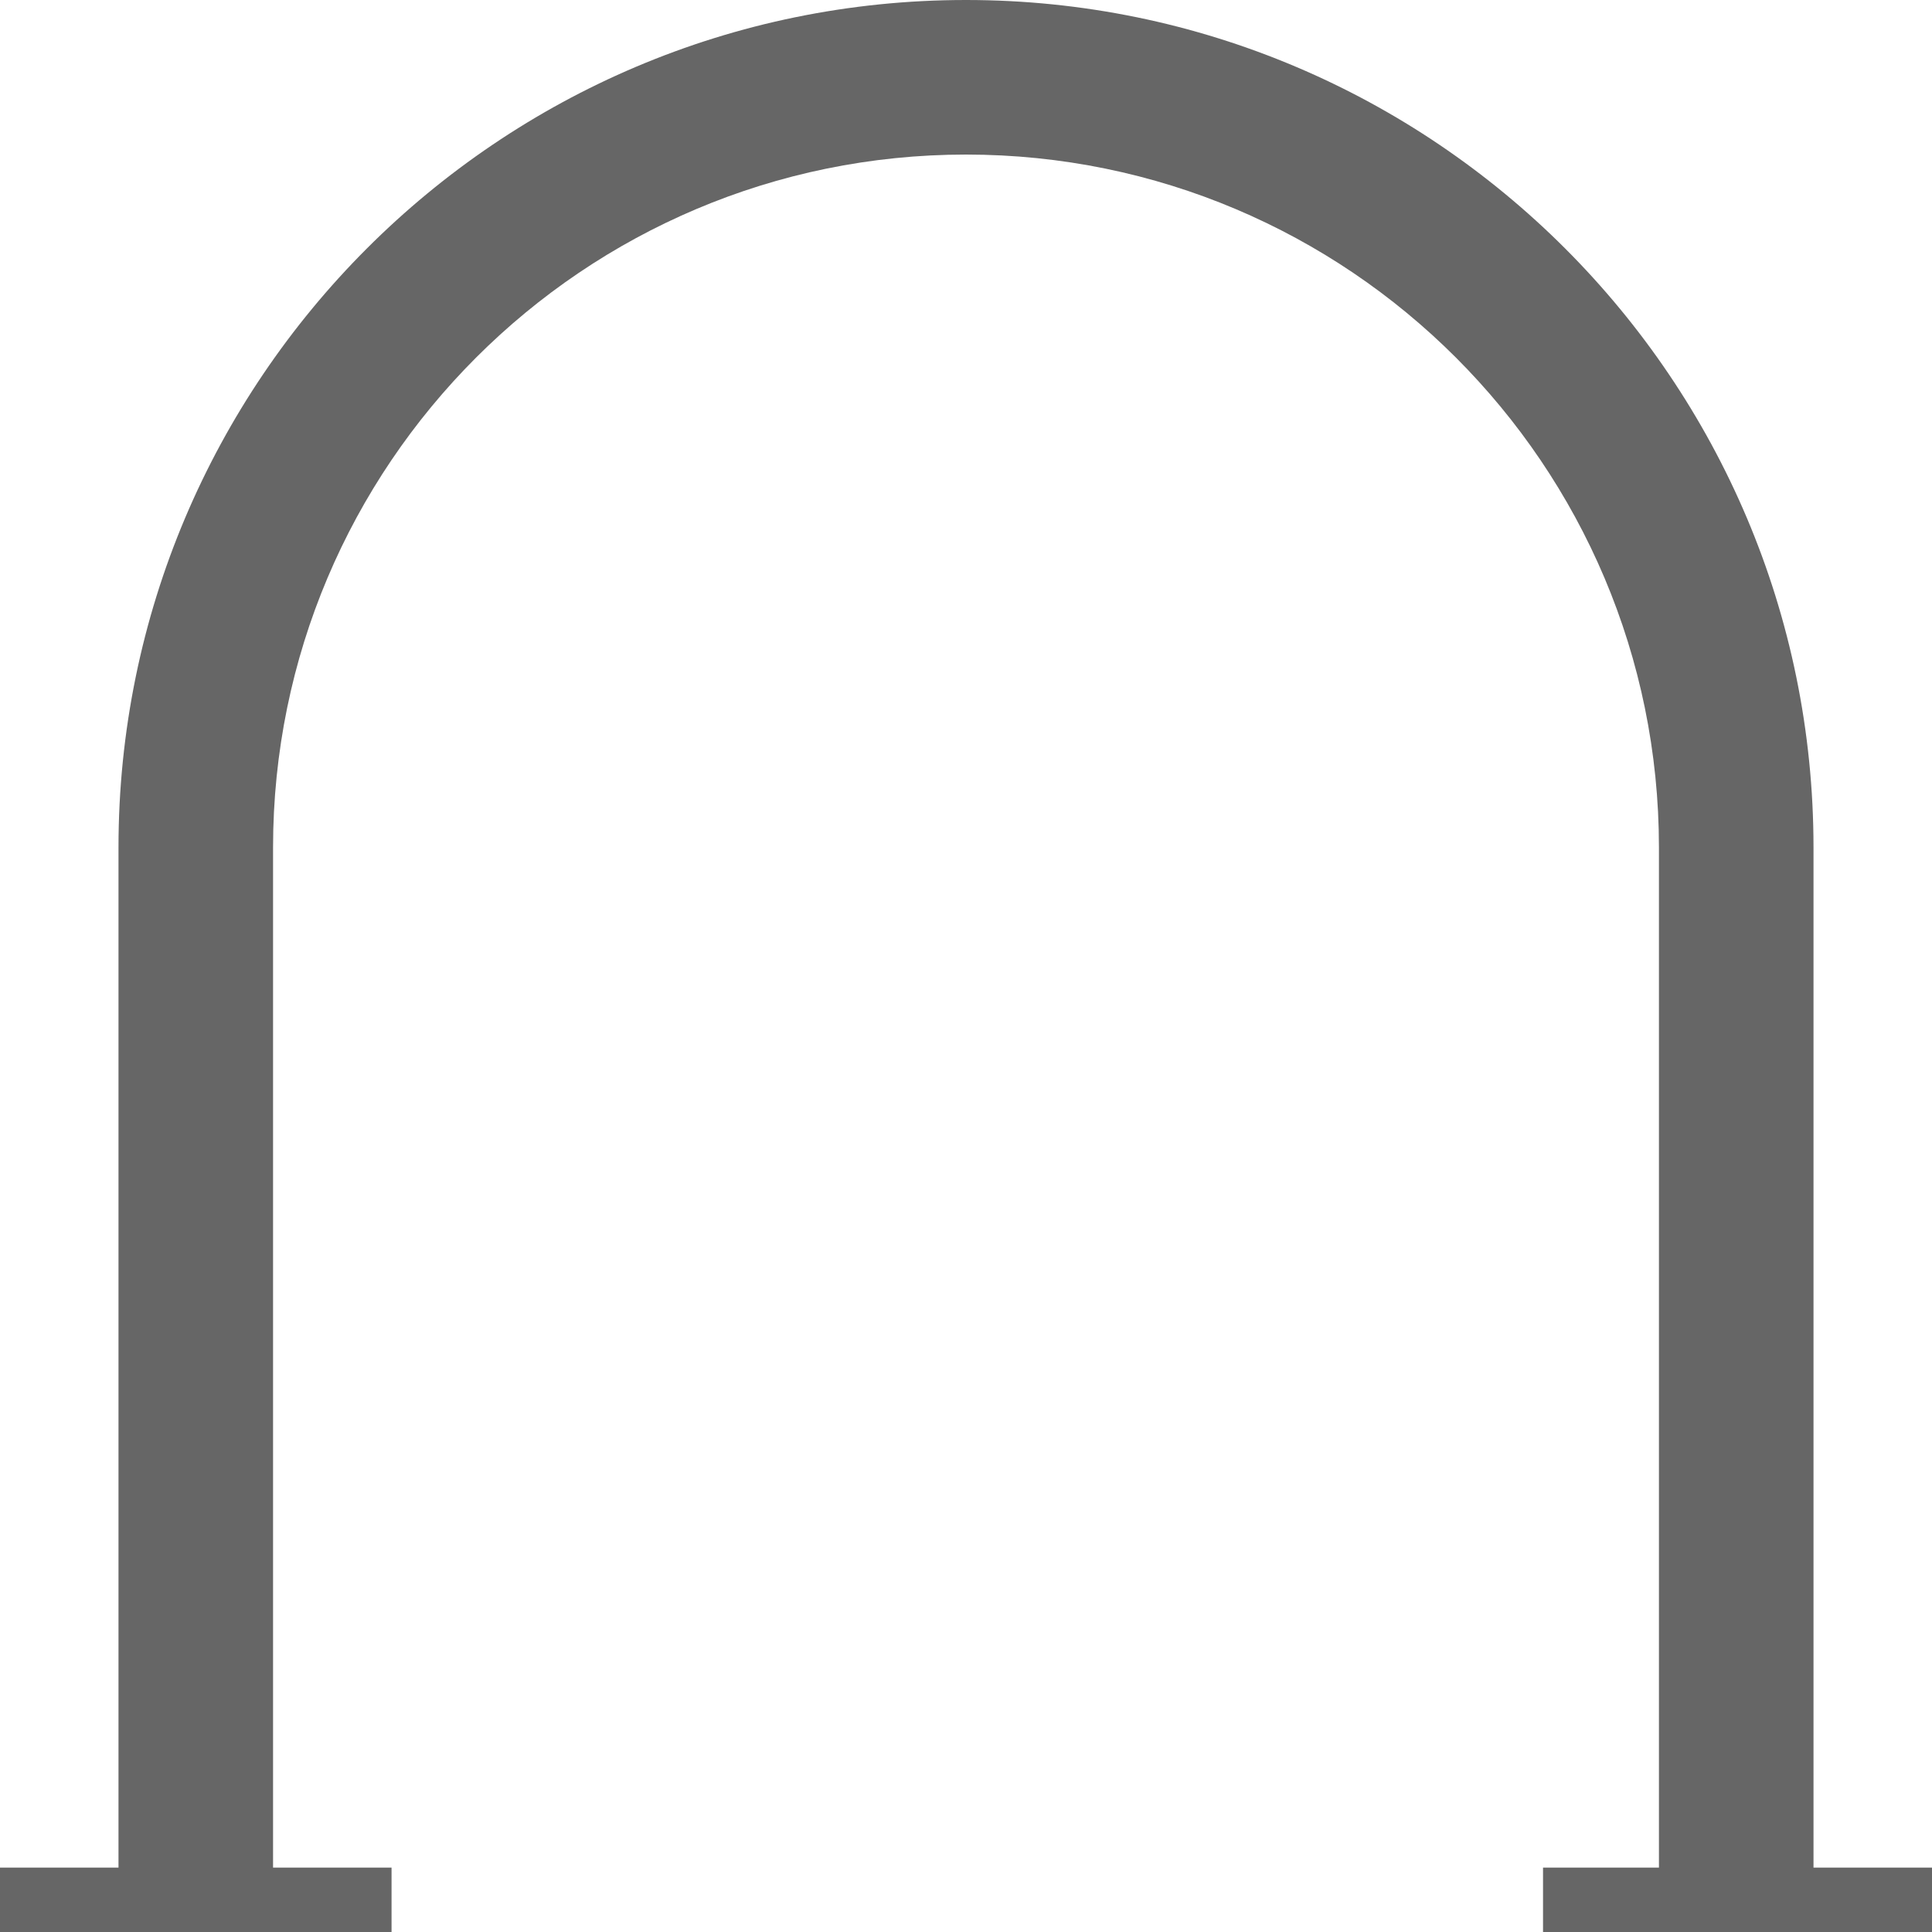 <?xml version="1.0" encoding="utf-8"?>
<!-- Generator: Adobe Illustrator 25.0.1, SVG Export Plug-In . SVG Version: 6.00 Build 0)  -->
<svg version="1.1" id="Livello_1" xmlns="http://www.w3.org/2000/svg" xmlns:xlink="http://www.w3.org/1999/xlink" x="0px" y="0px"
	 viewBox="0 0 150 150" style="enable-background:new 0 0 150 150;" xml:space="preserve">
<style type="text/css">
	.st0{fill:#666666;}
</style>
<path class="st0" d="M140.8,145V65.8C140.8,29.5,111.3,0,75,0C38.7,0,9.2,29.5,9.2,65.8V145H0v5h9.2h12h0h9.2v-5h-9.2V65.8
	C21.2,36.1,45.3,12,75,12s53.8,24.1,53.8,53.8V145h-9v5h9.2v0h11.8h9.2v-5H140.8z"/>
</svg>
